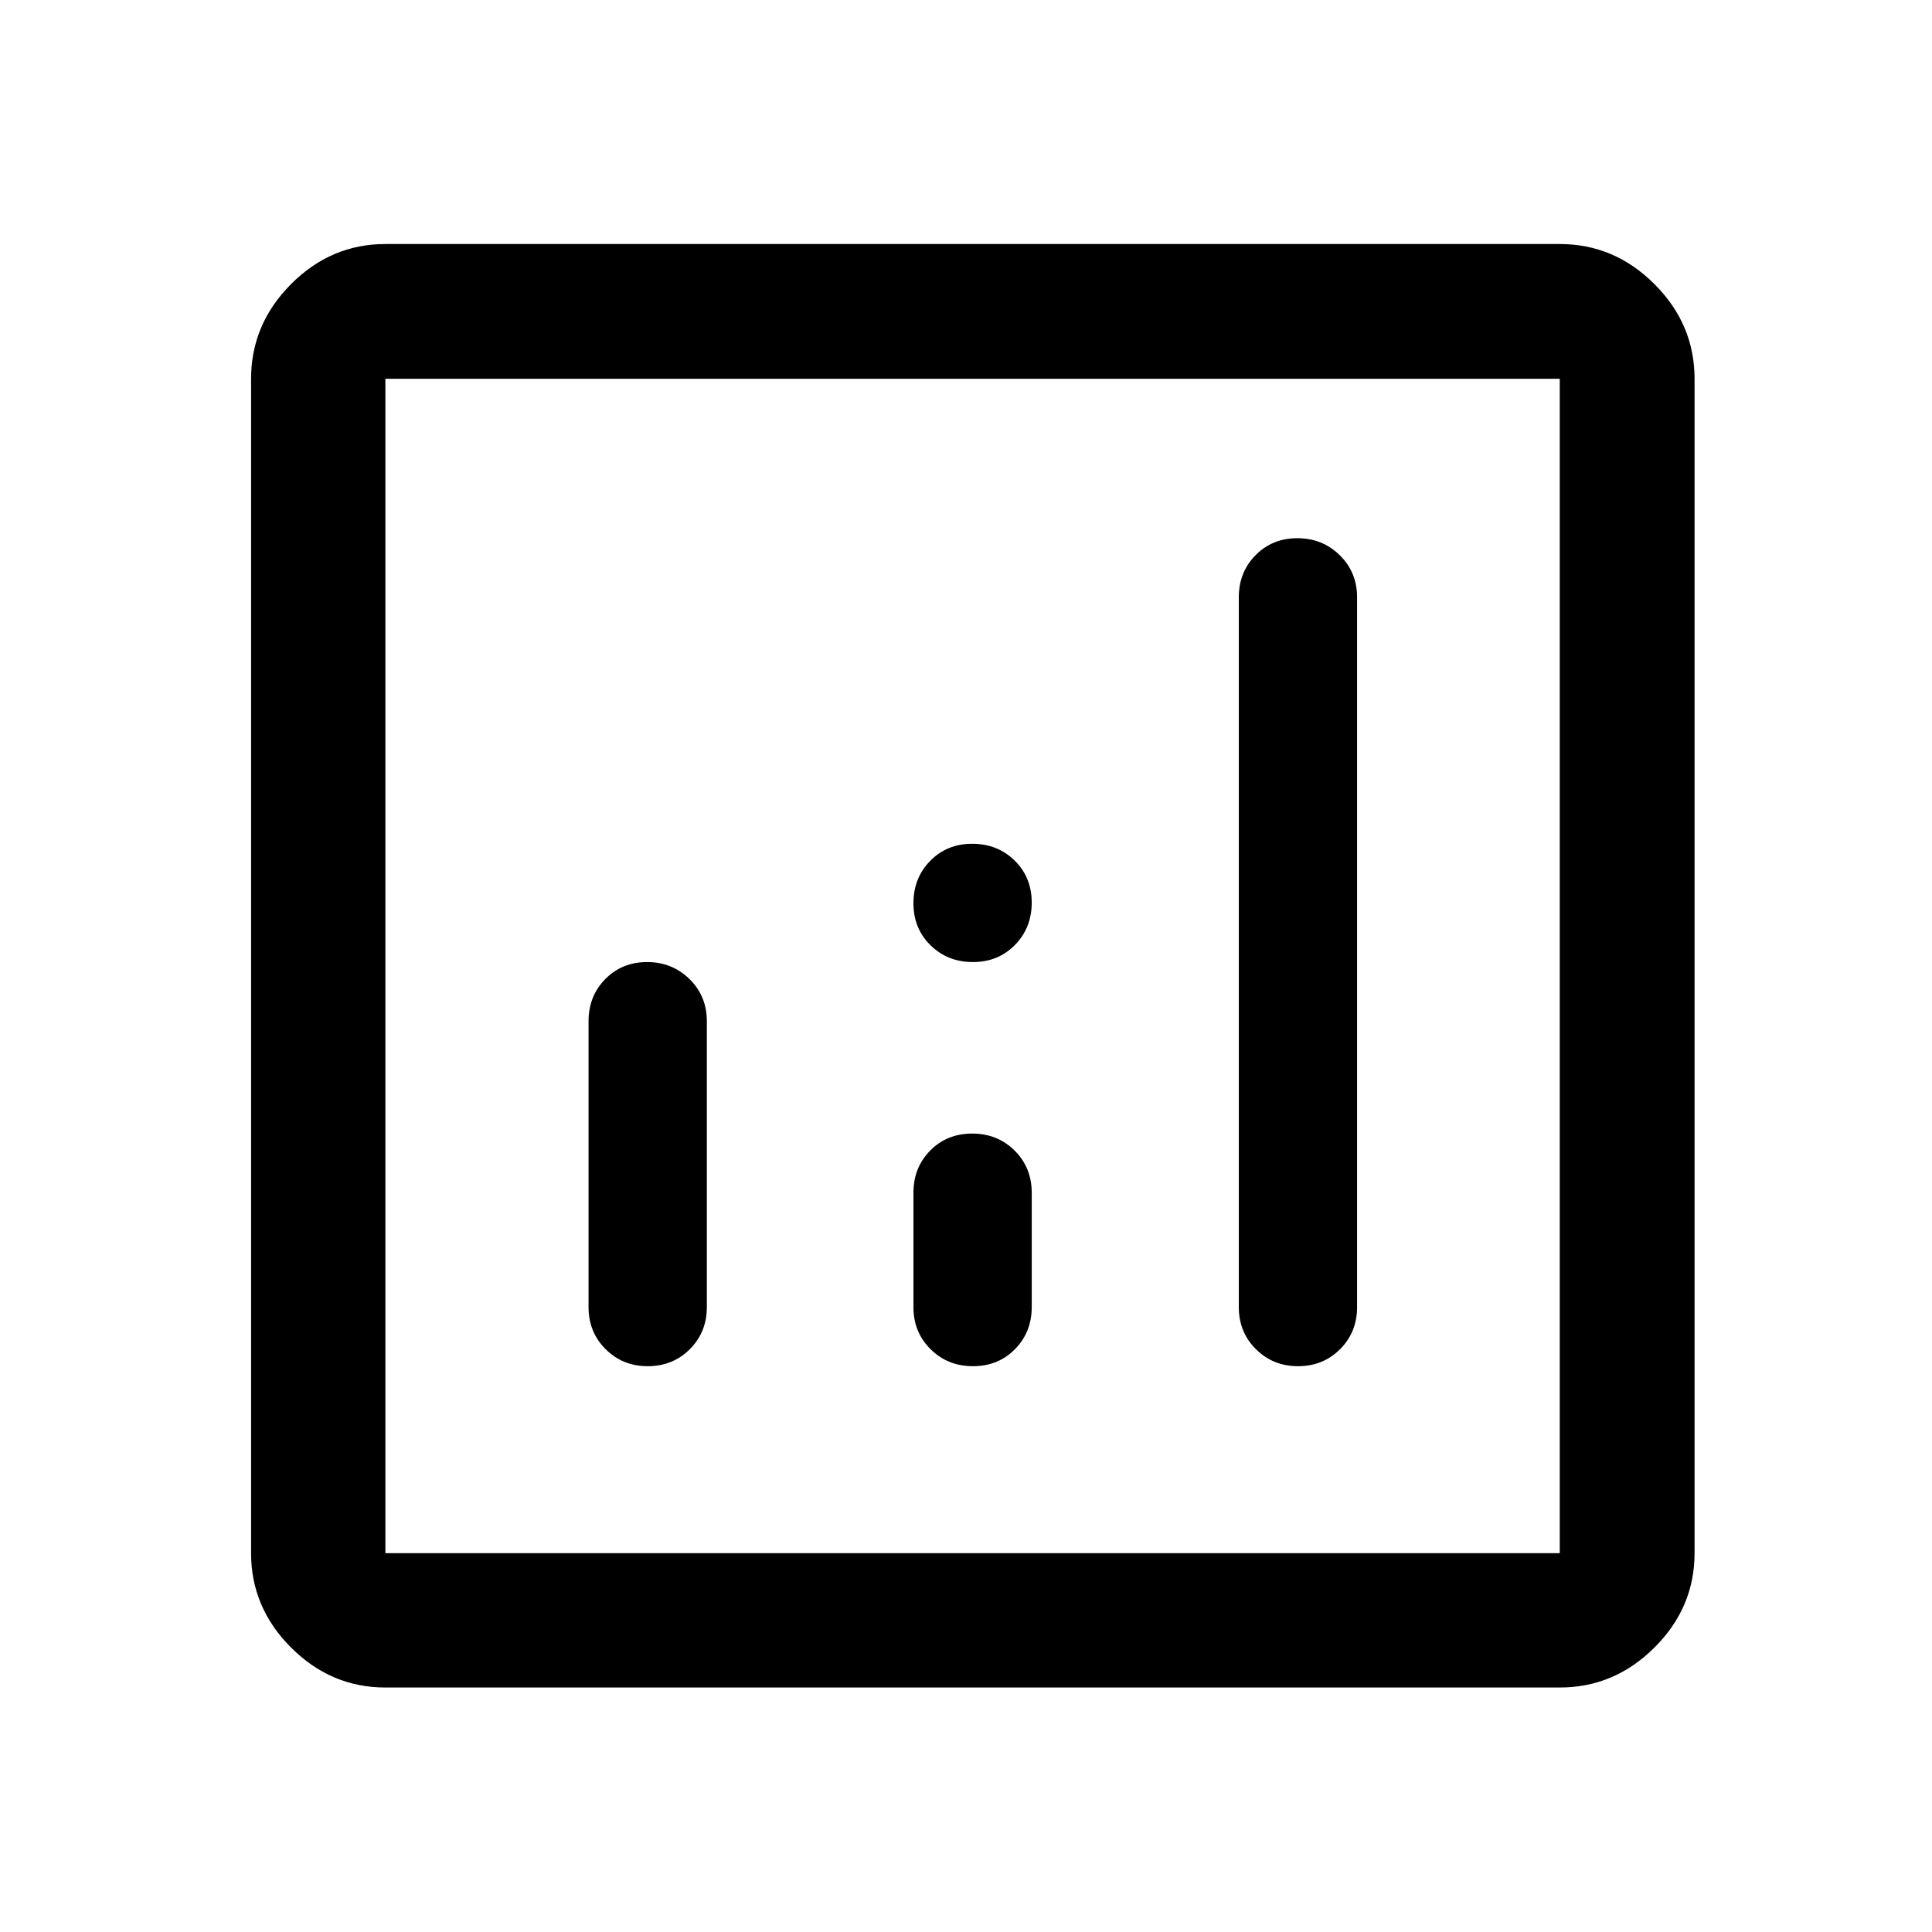 <svg width="49" height="49" viewBox="0 0 49 49" fill="none" xmlns="http://www.w3.org/2000/svg">
<path d="M16.412 24.4C15.988 24.4 15.635 24.544 15.352 24.831C15.068 25.119 14.927 25.475 14.927 25.9V33.15C14.927 33.575 15.071 33.931 15.36 34.218C15.649 34.506 16.006 34.65 16.429 34.65C16.853 34.65 17.208 34.506 17.496 34.218C17.783 33.931 17.927 33.575 17.927 33.15V25.9C17.927 25.475 17.78 25.119 17.487 24.831C17.194 24.544 16.835 24.4 16.412 24.4ZM32.904 13.65C32.48 13.65 32.127 13.794 31.844 14.081C31.56 14.369 31.419 14.725 31.419 15.15V33.15C31.419 33.575 31.563 33.931 31.853 34.218C32.142 34.506 32.498 34.65 32.922 34.65C33.345 34.65 33.7 34.506 33.988 34.218C34.275 33.931 34.419 33.575 34.419 33.15V15.15C34.419 14.725 34.272 14.369 33.979 14.081C33.686 13.794 33.328 13.65 32.904 13.65ZM24.658 28.75C24.23 28.75 23.875 28.894 23.592 29.181C23.308 29.469 23.167 29.825 23.167 30.25V33.15C23.167 33.575 23.311 33.931 23.601 34.218C23.89 34.506 24.248 34.65 24.676 34.65C25.103 34.65 25.458 34.506 25.742 34.218C26.025 33.931 26.167 33.575 26.167 33.15V30.25C26.167 29.825 26.022 29.469 25.733 29.181C25.444 28.894 25.085 28.75 24.658 28.75ZM9.774 42.799C8.854 42.799 8.057 42.461 7.381 41.785C6.706 41.11 6.368 40.312 6.368 39.392V9.607C6.368 8.684 6.706 7.884 7.381 7.206C8.057 6.528 8.854 6.189 9.774 6.189H39.559C40.483 6.189 41.283 6.528 41.961 7.206C42.639 7.884 42.978 8.684 42.978 9.607V39.392C42.978 40.312 42.639 41.11 41.961 41.785C41.283 42.461 40.483 42.799 39.559 42.799H9.774ZM9.774 39.392H39.559V9.607H9.774V39.392ZM24.676 24.4C25.103 24.4 25.458 24.255 25.742 23.966C26.025 23.677 26.167 23.319 26.167 22.891C26.167 22.464 26.022 22.108 25.733 21.825C25.444 21.542 25.085 21.4 24.658 21.4C24.23 21.4 23.875 21.545 23.592 21.834C23.308 22.123 23.167 22.481 23.167 22.909C23.167 23.336 23.311 23.692 23.601 23.975C23.89 24.258 24.248 24.4 24.676 24.4Z" fill="black"/>
</svg>
